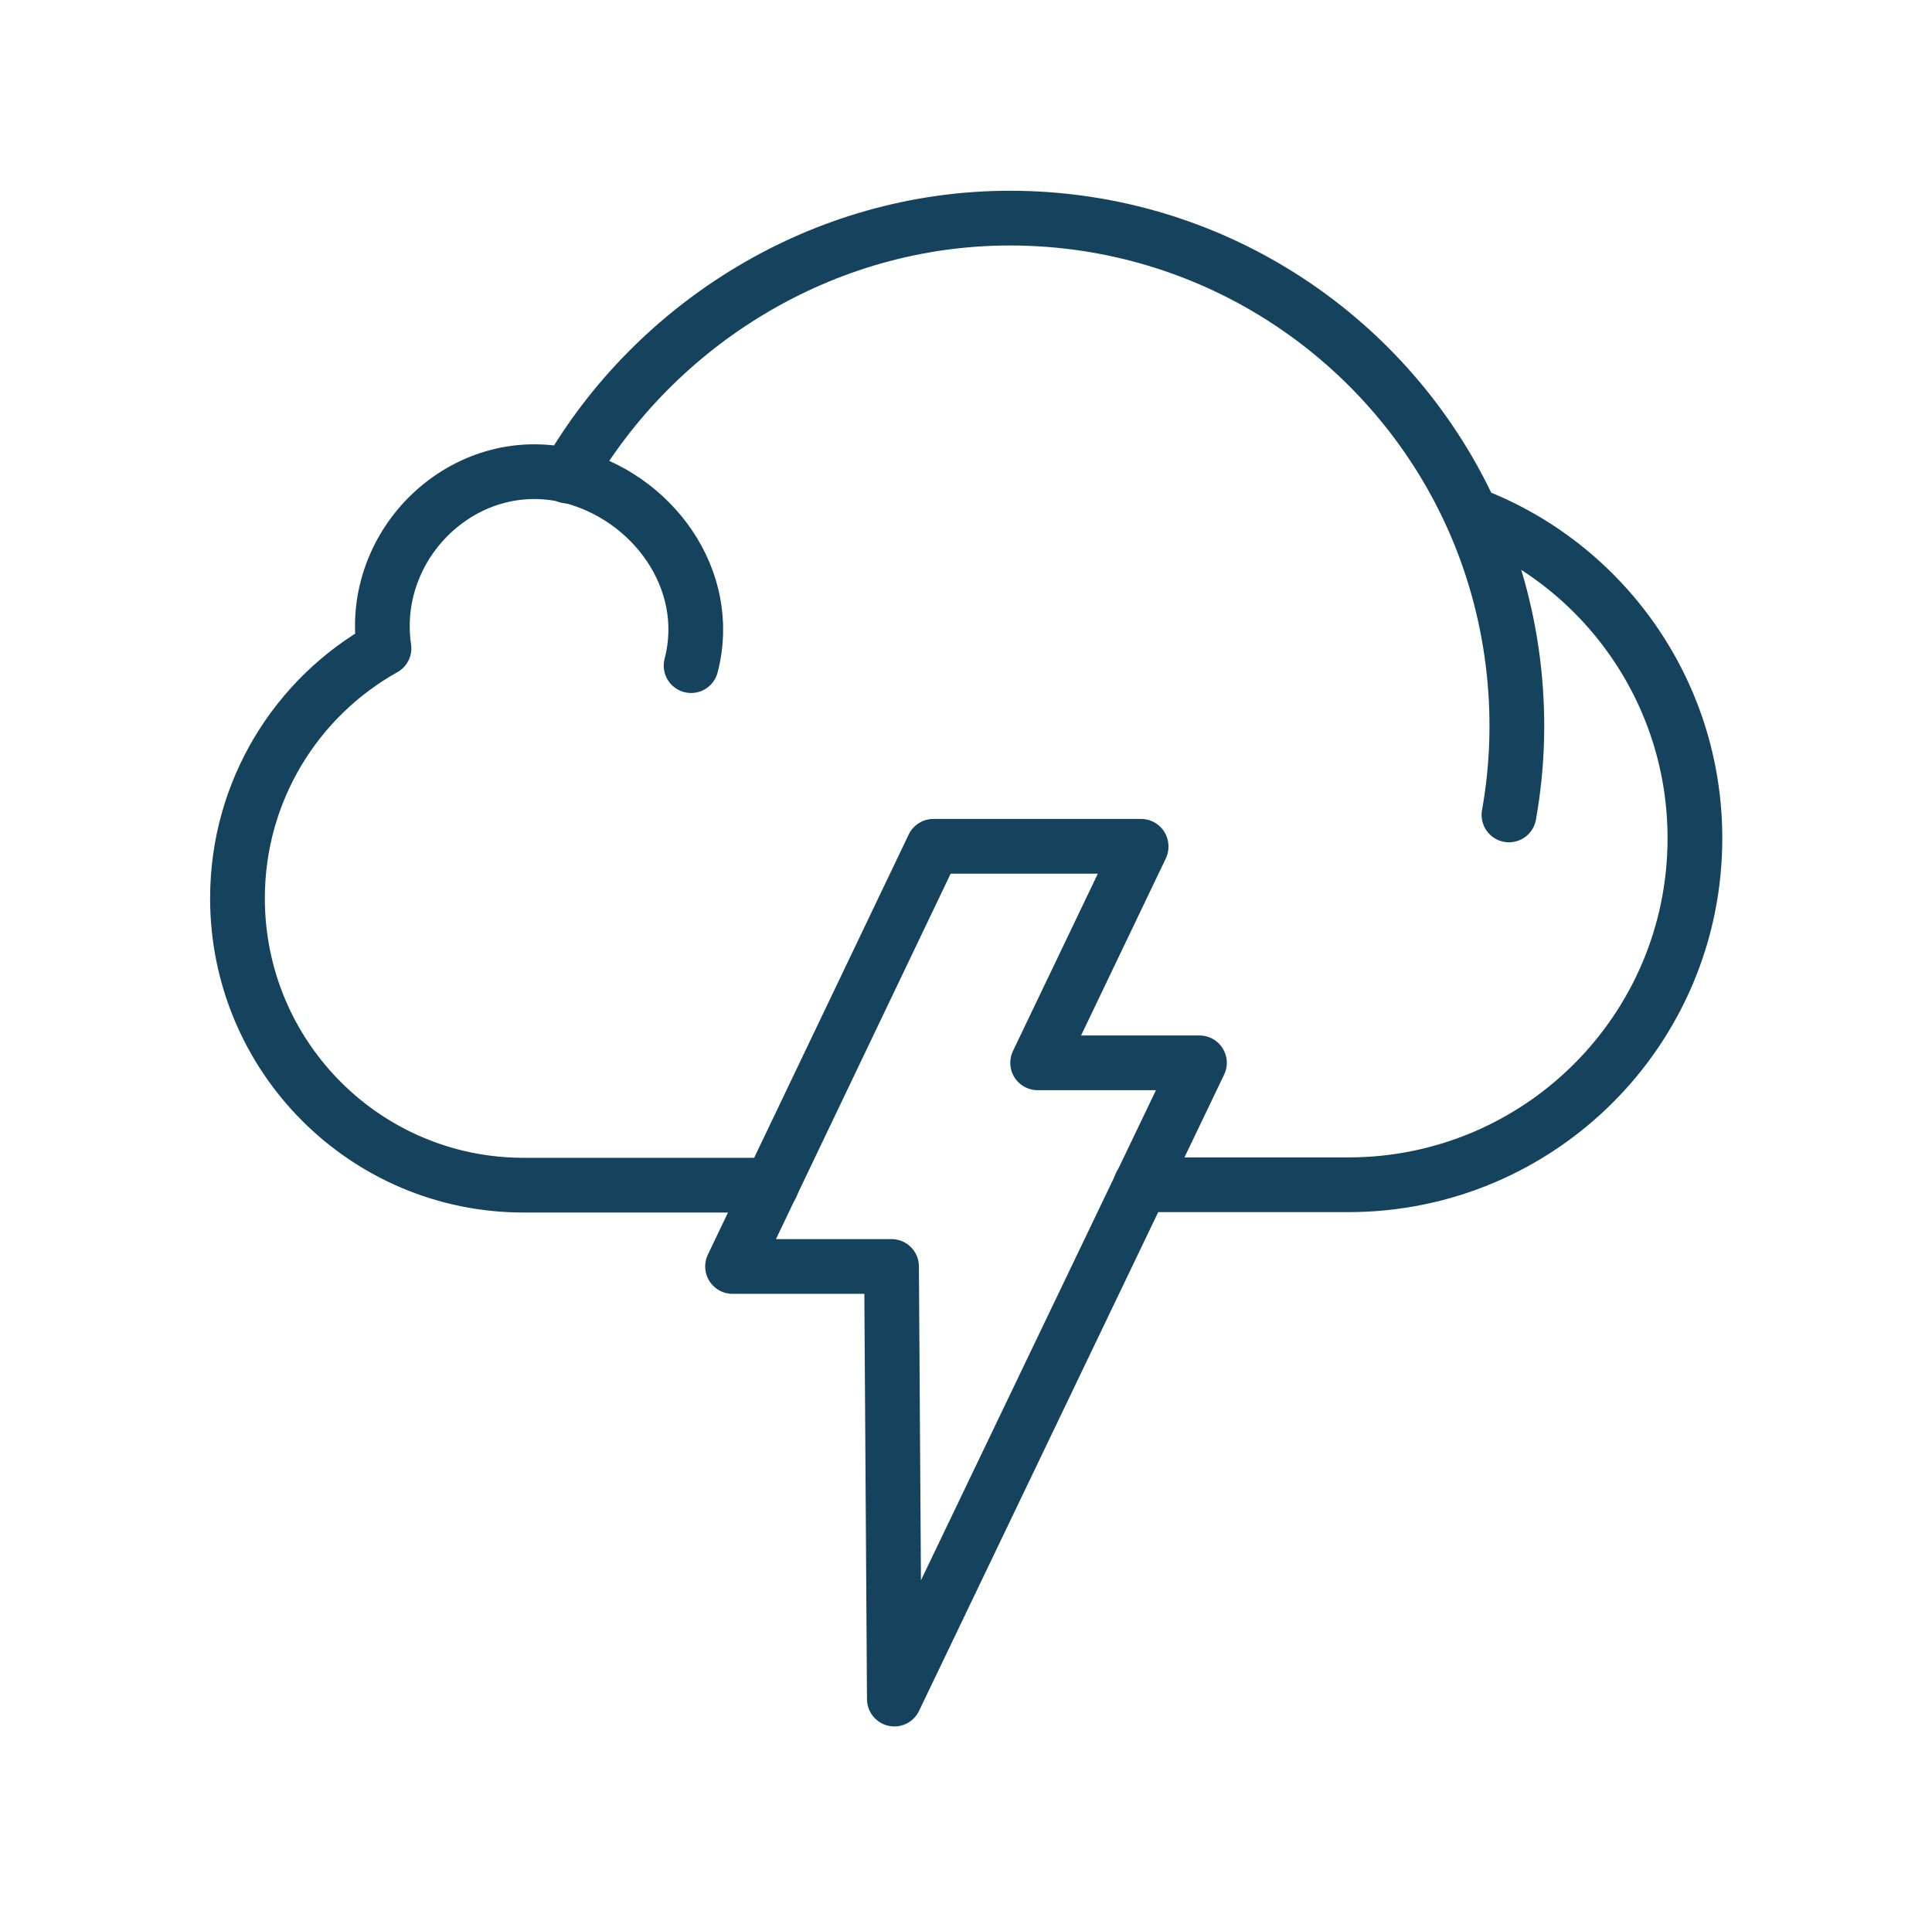 <?xml version="1.0" encoding="UTF-8"?>
<svg id="Ebene_1" data-name="Ebene 1" xmlns="http://www.w3.org/2000/svg" viewBox="0 0 48 47.64">
  <defs>
    <style>
      .cls-1 {
        fill: none;
        stroke: #15435d;
        stroke-linecap: round;
        stroke-linejoin: round;
        stroke-width: 1.36px;
      }
    </style>
  </defs>
  <path class="cls-1" d="M36.56,12.78c3.25,1.23,5.55,4.38,5.55,8.05,0,4.76-3.86,8.61-8.61,8.61h-5.16M19.17,29.45h-6.16c-3.93,0-7.11-3.19-7.11-7.13,0-2.67,1.47-5,3.64-6.21-.38-2.61,2-4.9,4.58-4.29,2.08.5,3.61,2.58,3.05,4.72"/>
  <path class="cls-1" d="M37.49,20.25c.45-2.51.12-5.15-.94-7.47-1.98-4.34-6.37-7.36-11.46-7.36-4.67,0-8.82,2.64-10.99,6.41"/>
  <path class="cls-1" d="M28.35,21.04l-2.57,5.37h4.02s-7.58,15.81-7.58,15.81l-.07-10.75h-3.95l4.99-10.44h5.16Z"/>
</svg>
